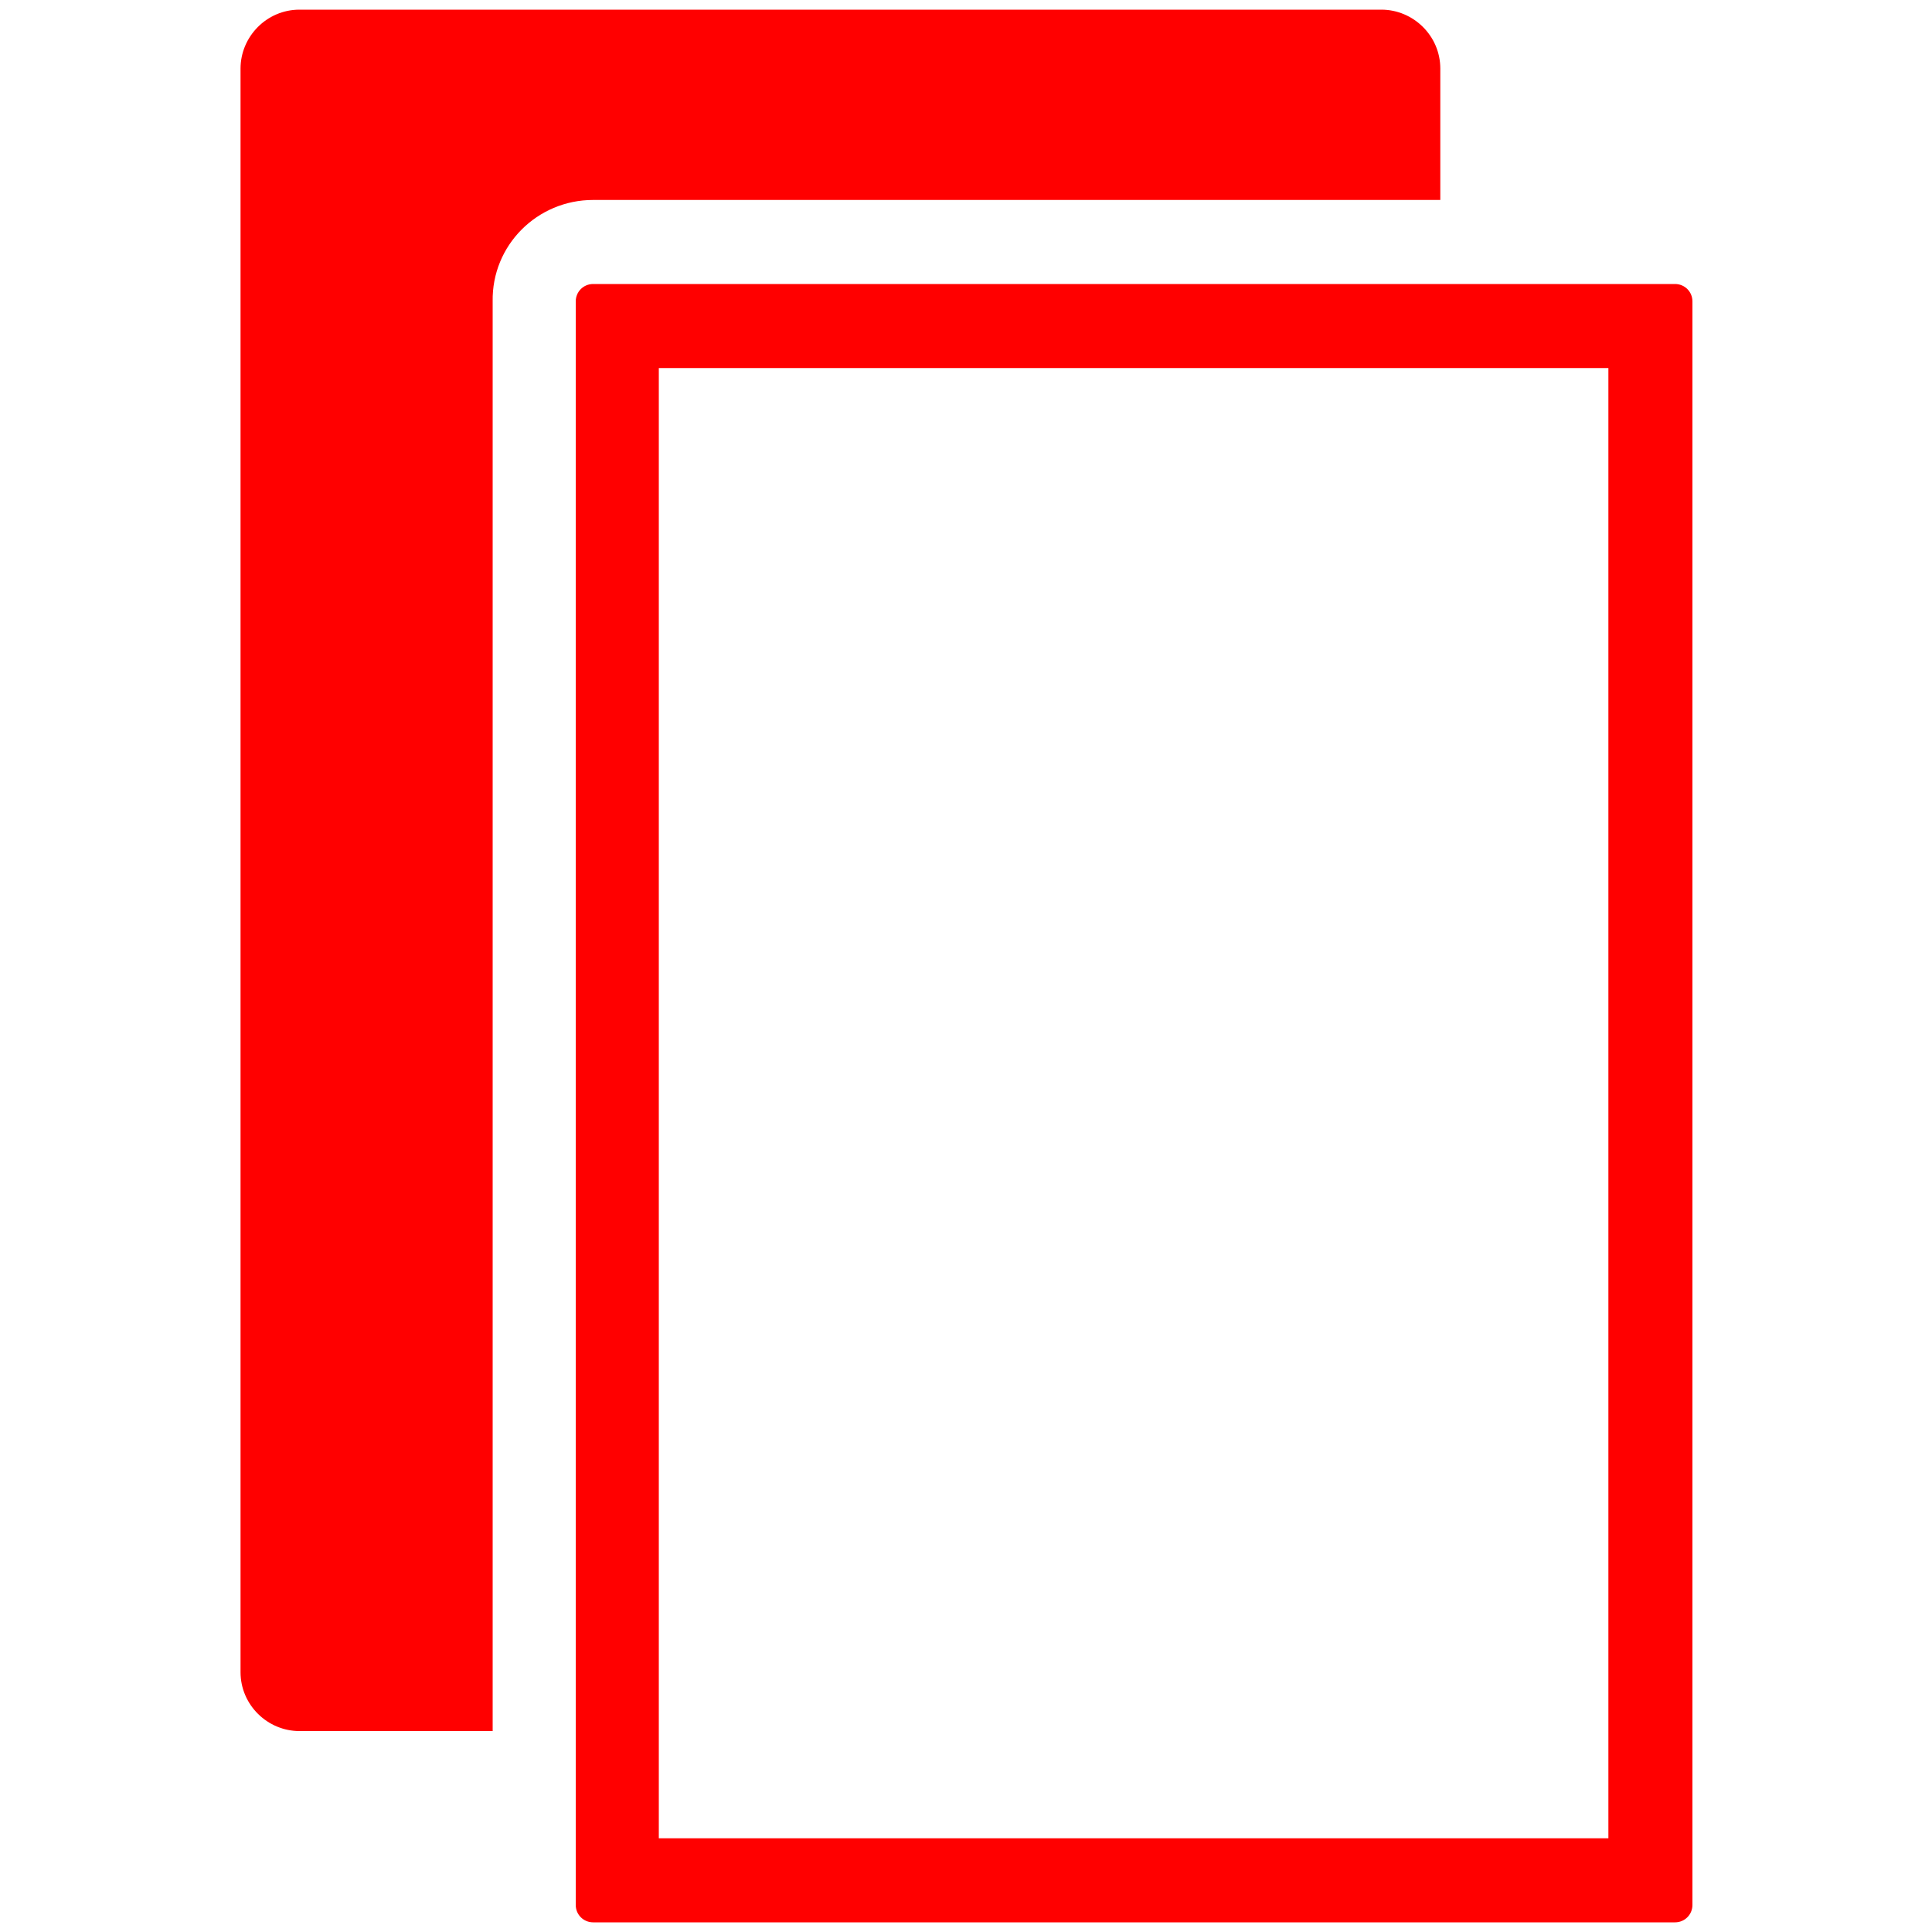 <?xml version="1.0" encoding="utf-8"?>
<!-- Generator: Adobe Illustrator 27.1.0, SVG Export Plug-In . SVG Version: 6.00 Build 0)  -->
<svg version="1.1" id="Ebene_1" xmlns="http://www.w3.org/2000/svg" xmlns:xlink="http://www.w3.org/1999/xlink" x="0px" y="0px"
	 viewBox="0 0 200 200" style="enable-background:new 0 0 200 200;" xml:space="preserve">
<style type="text/css">
	.st0{fill:#FF0000;}
</style>
<g>
	<path class="st0" d="M61.4,20.7h87.7V7.1c0-3.4-2.8-6.1-6.1-6.1H31c-3.4,0-6.1,2.8-6.1,6.1v166c0,3.4,2.8,6.1,6.1,6.1h20v-148
		C50.9,25.4,55.6,20.7,61.4,20.7z"/>
	<path class="st0" d="M166.5,38.1v152.2H68.2V38.1H166.5 M173.4,29.4h-112c-1,0-1.8,0.8-1.8,1.8v166c0,1,0.8,1.8,1.8,1.8h112
		c1,0,1.8-0.8,1.8-1.8v-166C175.2,30.2,174.4,29.4,173.4,29.4L173.4,29.4z"/>
</g>
</svg>
